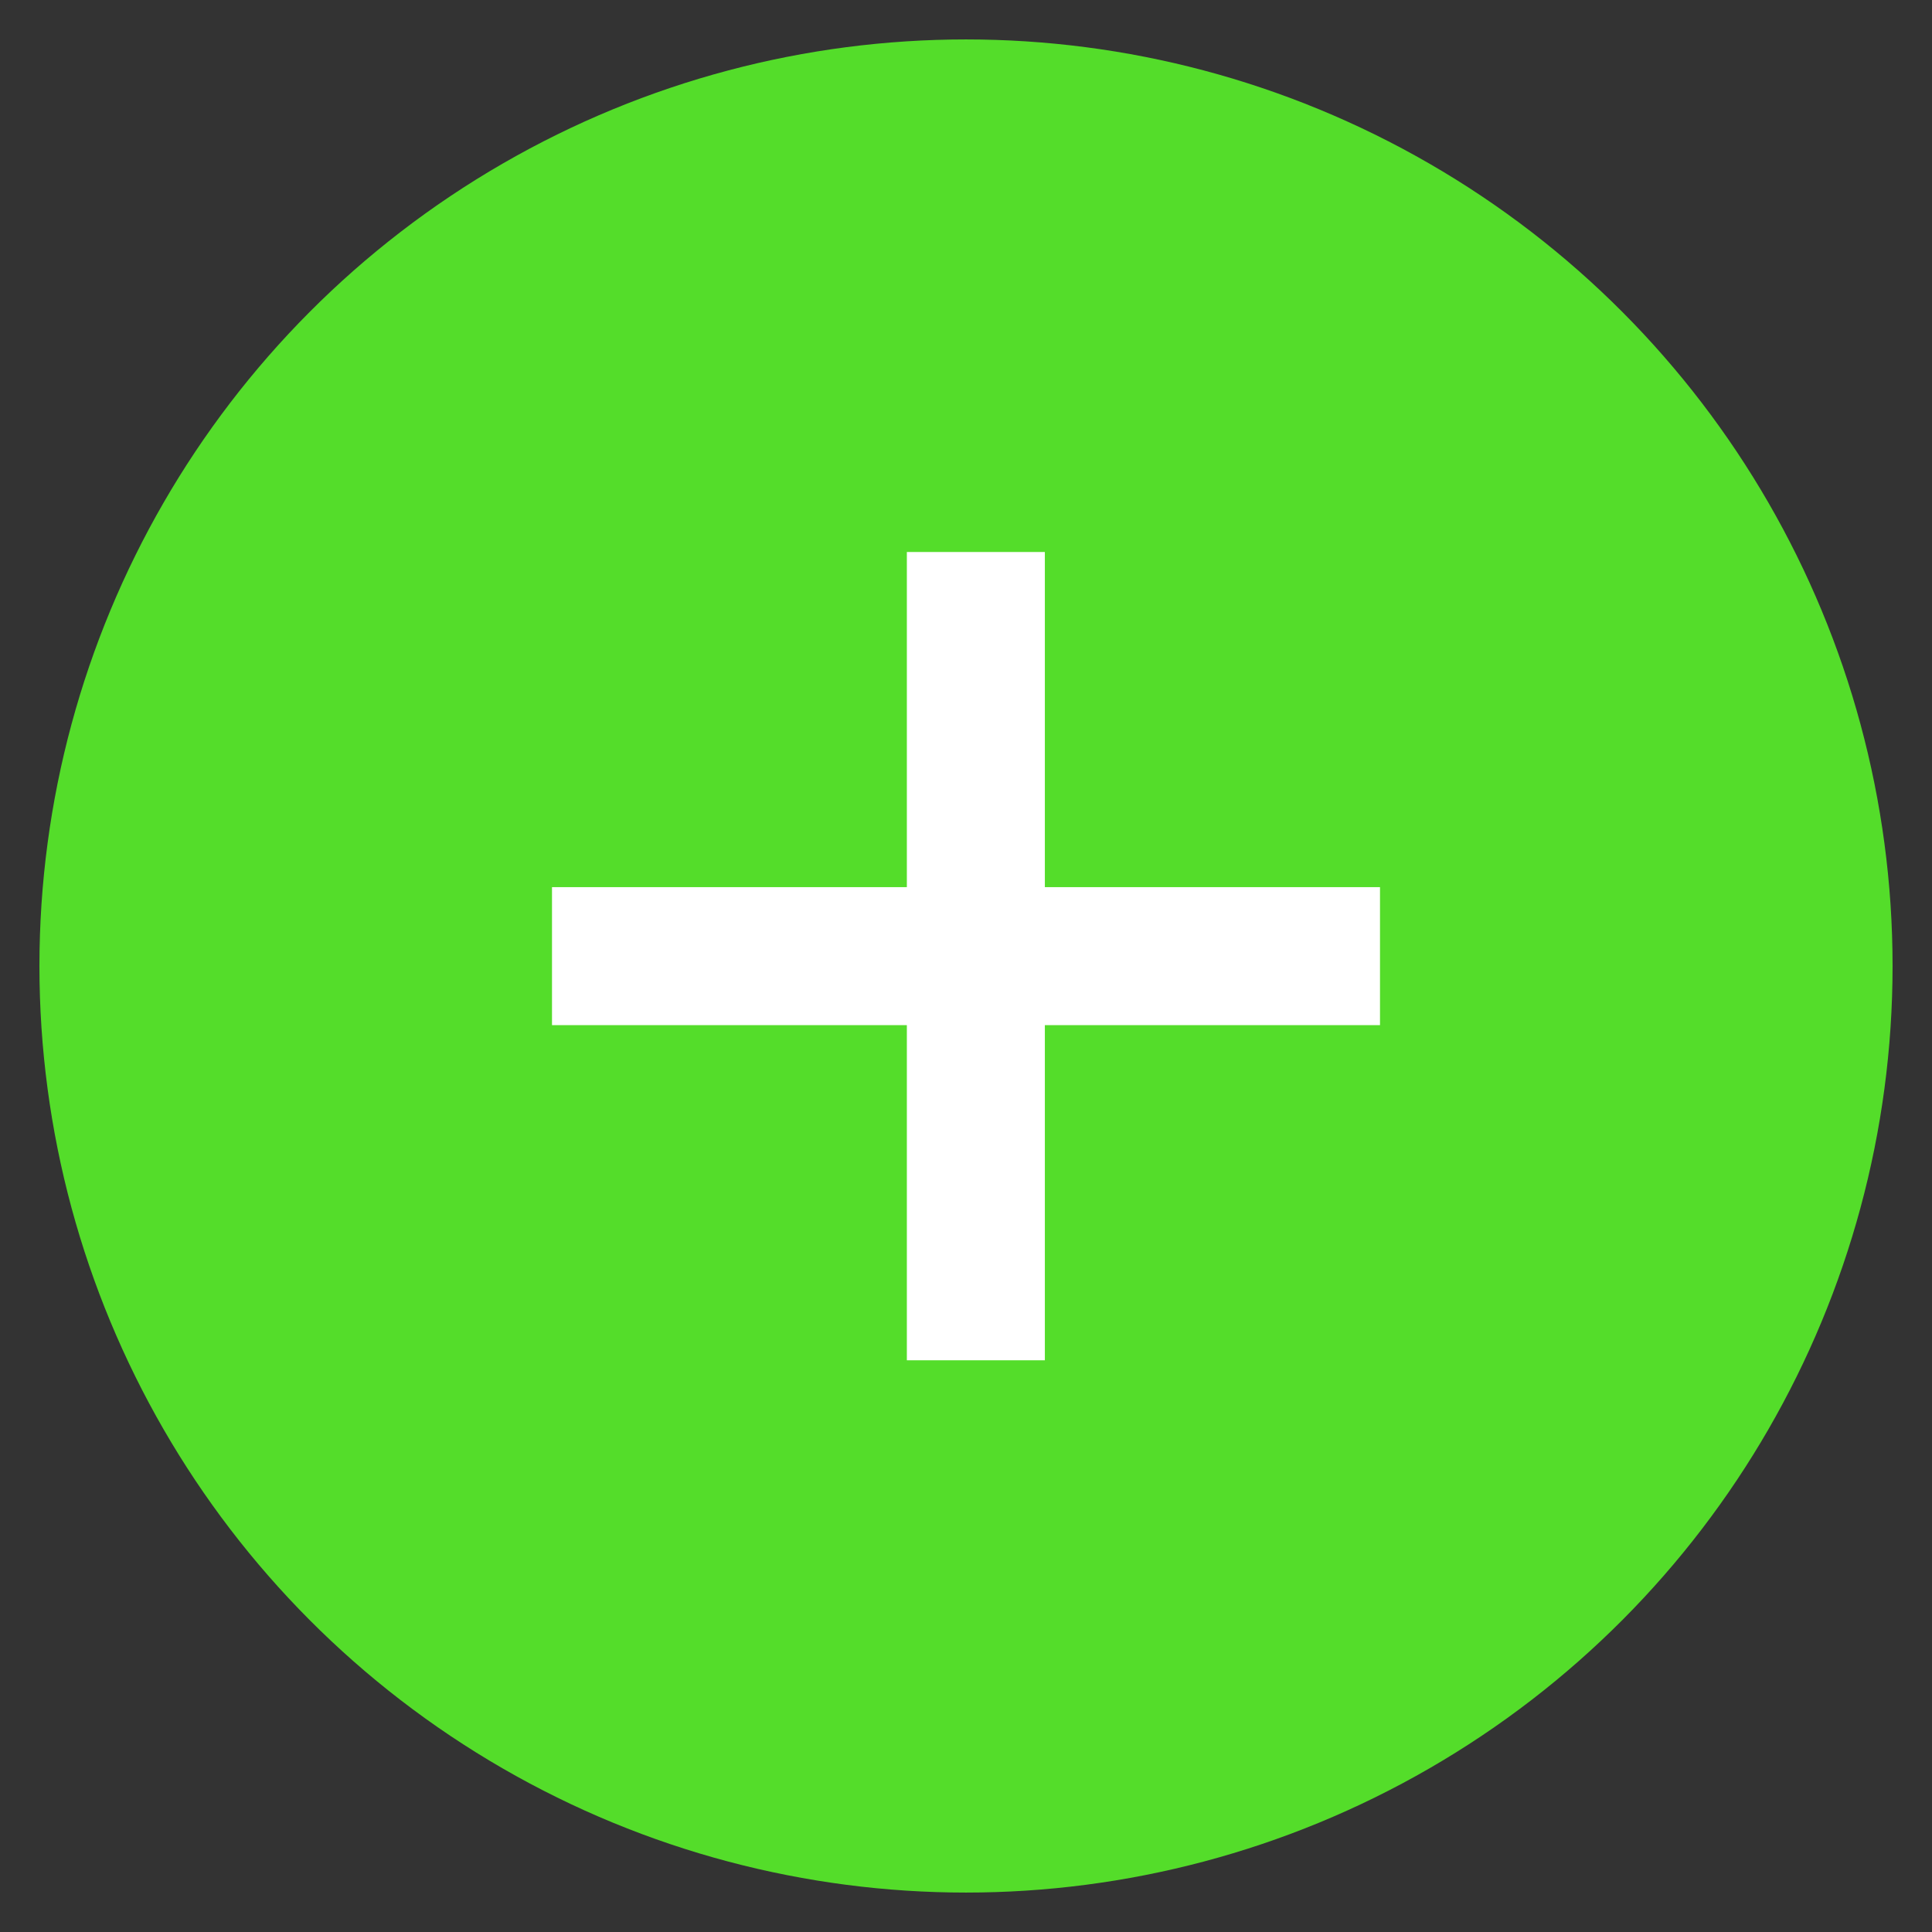 <?xml version="1.0" encoding="UTF-8"?>
<svg xmlns="http://www.w3.org/2000/svg" id="Layer_1" data-name="Layer 1" version="1.1" viewBox="0 0 9.8 9.8">
  <rect x="0" y="0" width="9.8" height="9.8" fill="#333333" stroke="none"/>
  <defs>
    <style>
      .cls-1 {
        fill: #54dd2a;
      }

      .cls-1, .cls-2 {
        stroke-width: 0px;
      }

      .cls-2 {
        fill: #fff;
      }
    </style>
  </defs>
  <circle class="cls-1" cx="4.9" cy="4.9" r="4.7"></circle>
  <polygon class="cls-2" points="7 4.5 5.3 4.5 5.3 2.8 4.6 2.8 4.6 4.5 2.8 4.5 2.8 5.2 4.6 5.2 4.6 6.9 5.3 6.9 5.3 5.2 7 5.2 7 4.5"></polygon>
</svg>
